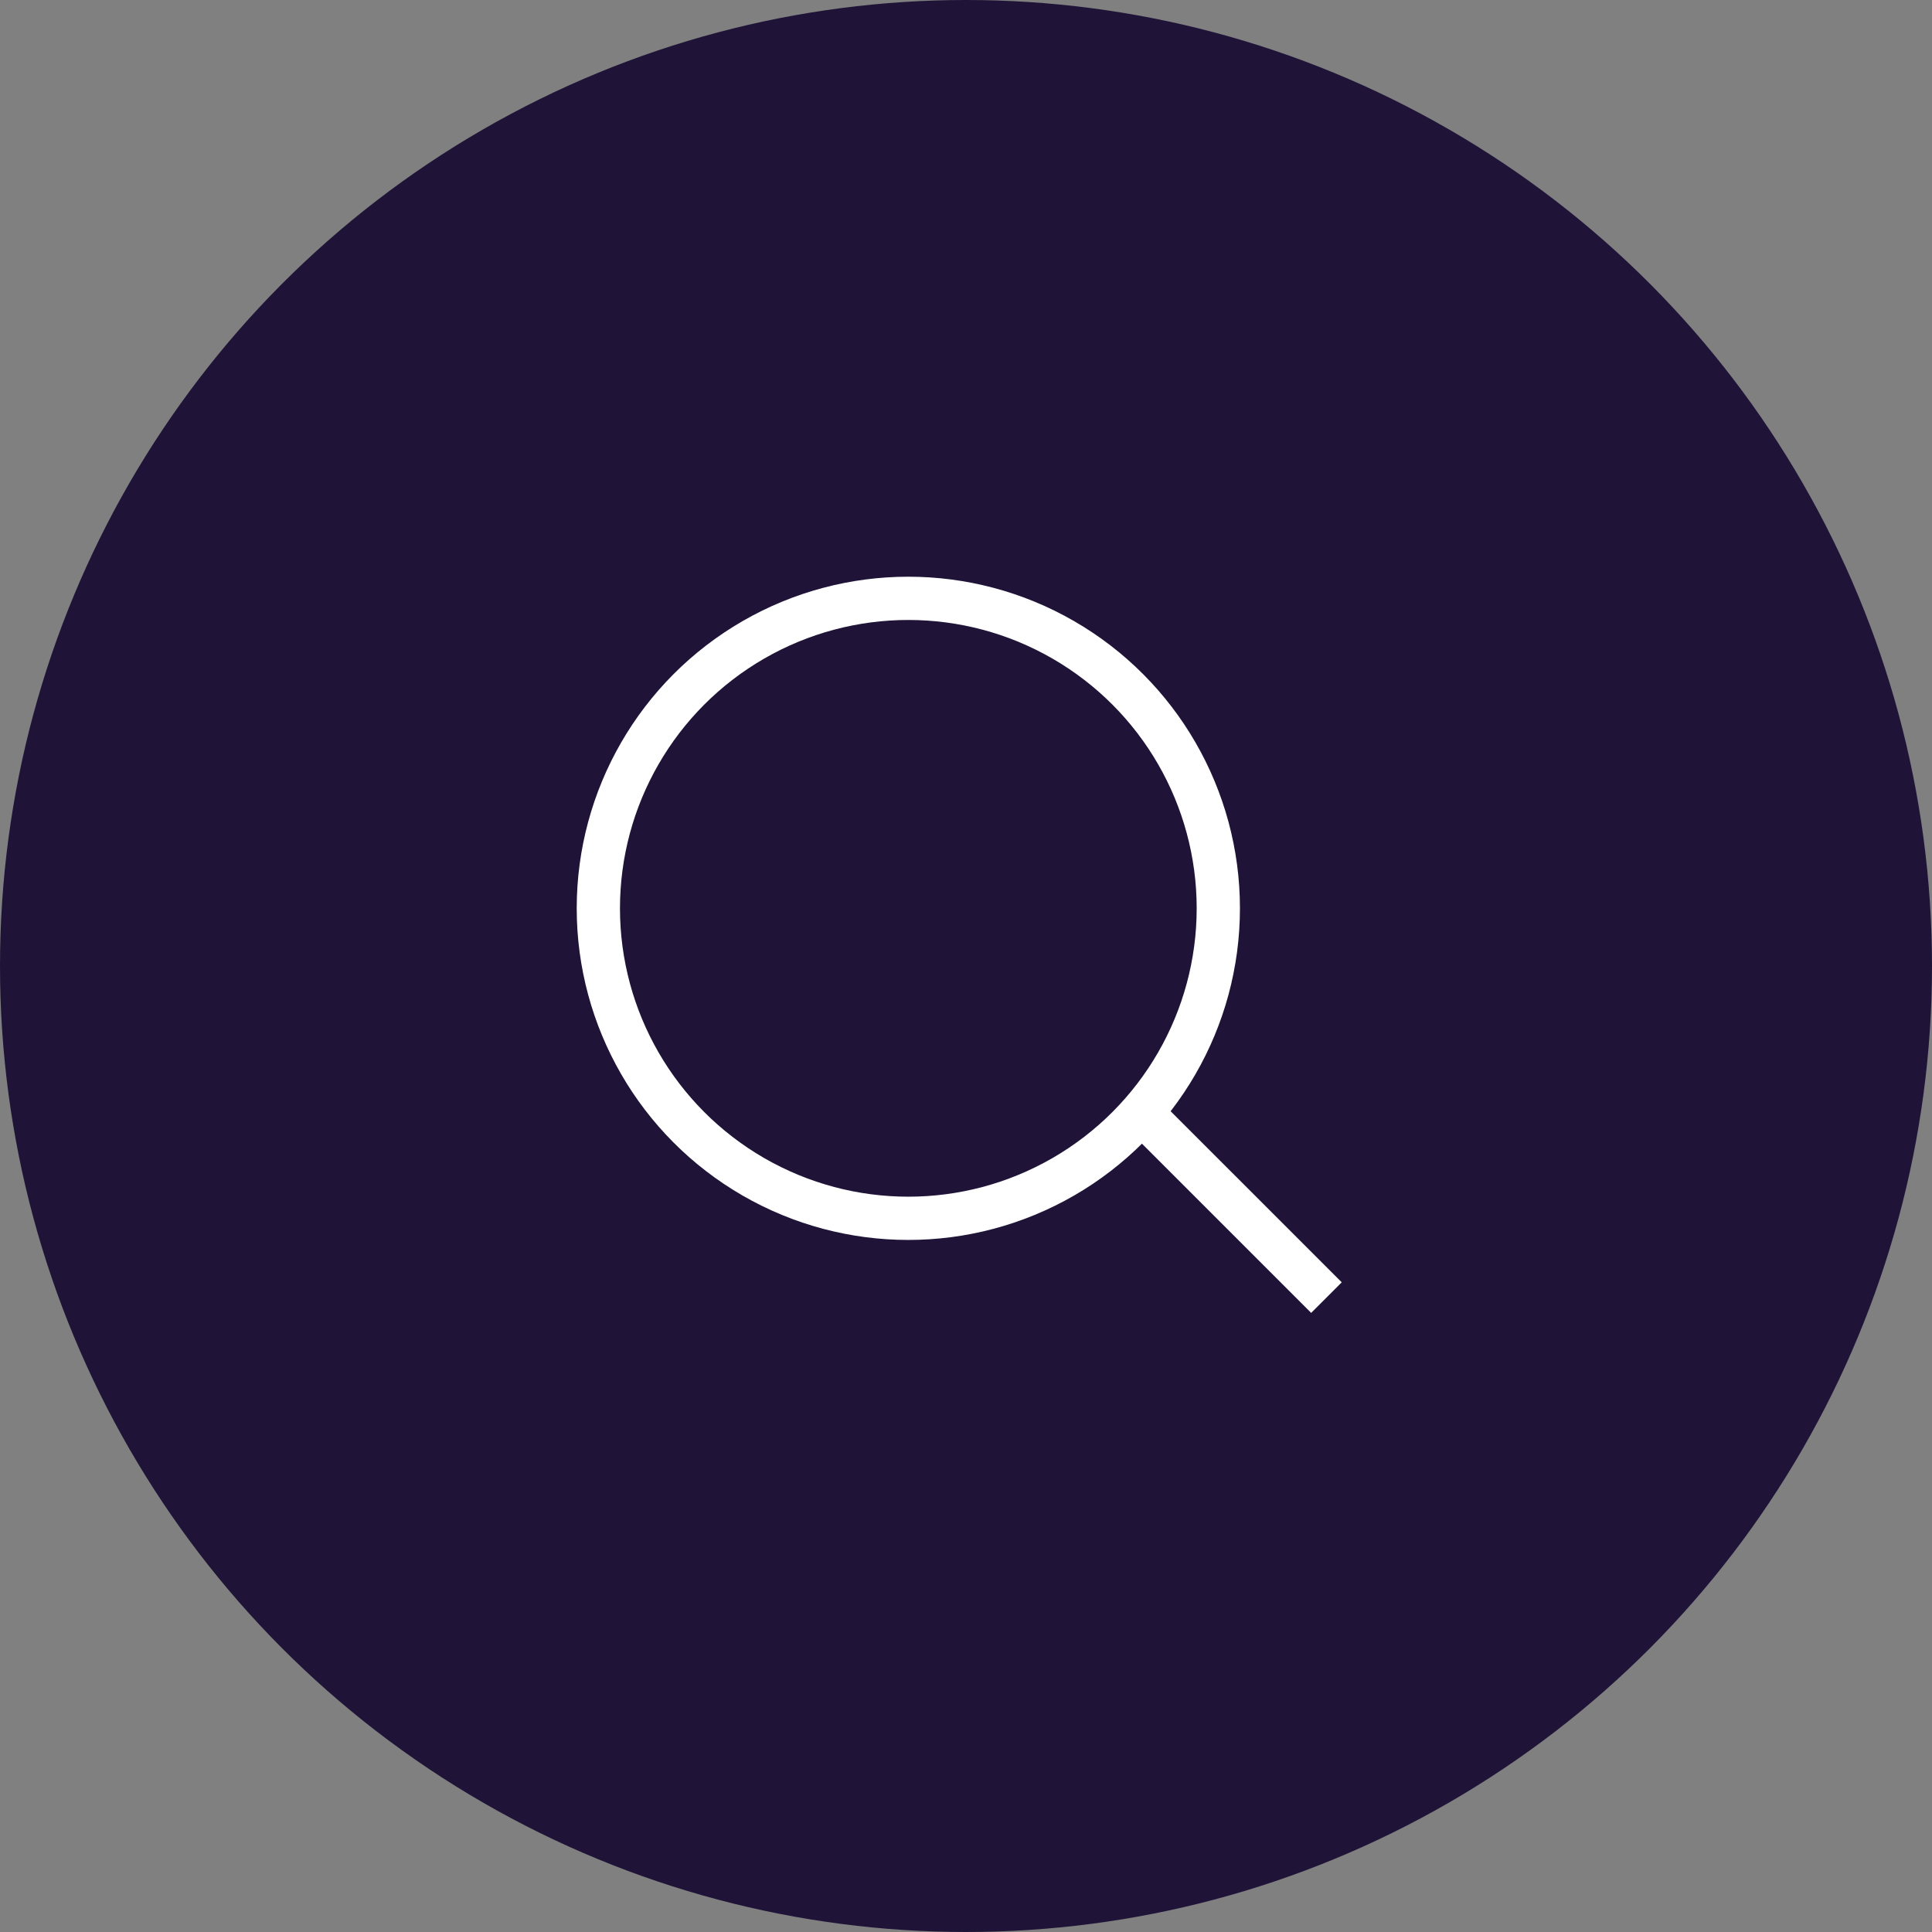 <?xml version="1.0" encoding="UTF-8"?> <svg xmlns="http://www.w3.org/2000/svg" width="67" height="67" viewBox="0 0 67 67" fill="none"><rect x="0" y="0" width="67" height="67" fill="#808080" stroke="none"/> <circle cx="33.5" cy="33.5" r="33.5" fill="#1F1437"></circle> <circle cx="31.5" cy="31.5" r="10.75" stroke="white" stroke-width="1.5"></circle> <path d="M40.53 38.47C40.237 38.177 39.763 38.177 39.47 38.47C39.177 38.763 39.177 39.237 39.47 39.53L40.53 38.47ZM39.47 39.53L45.47 45.53L46.53 44.47L40.53 38.47L39.47 39.53Z" fill="white"></path> </svg> 